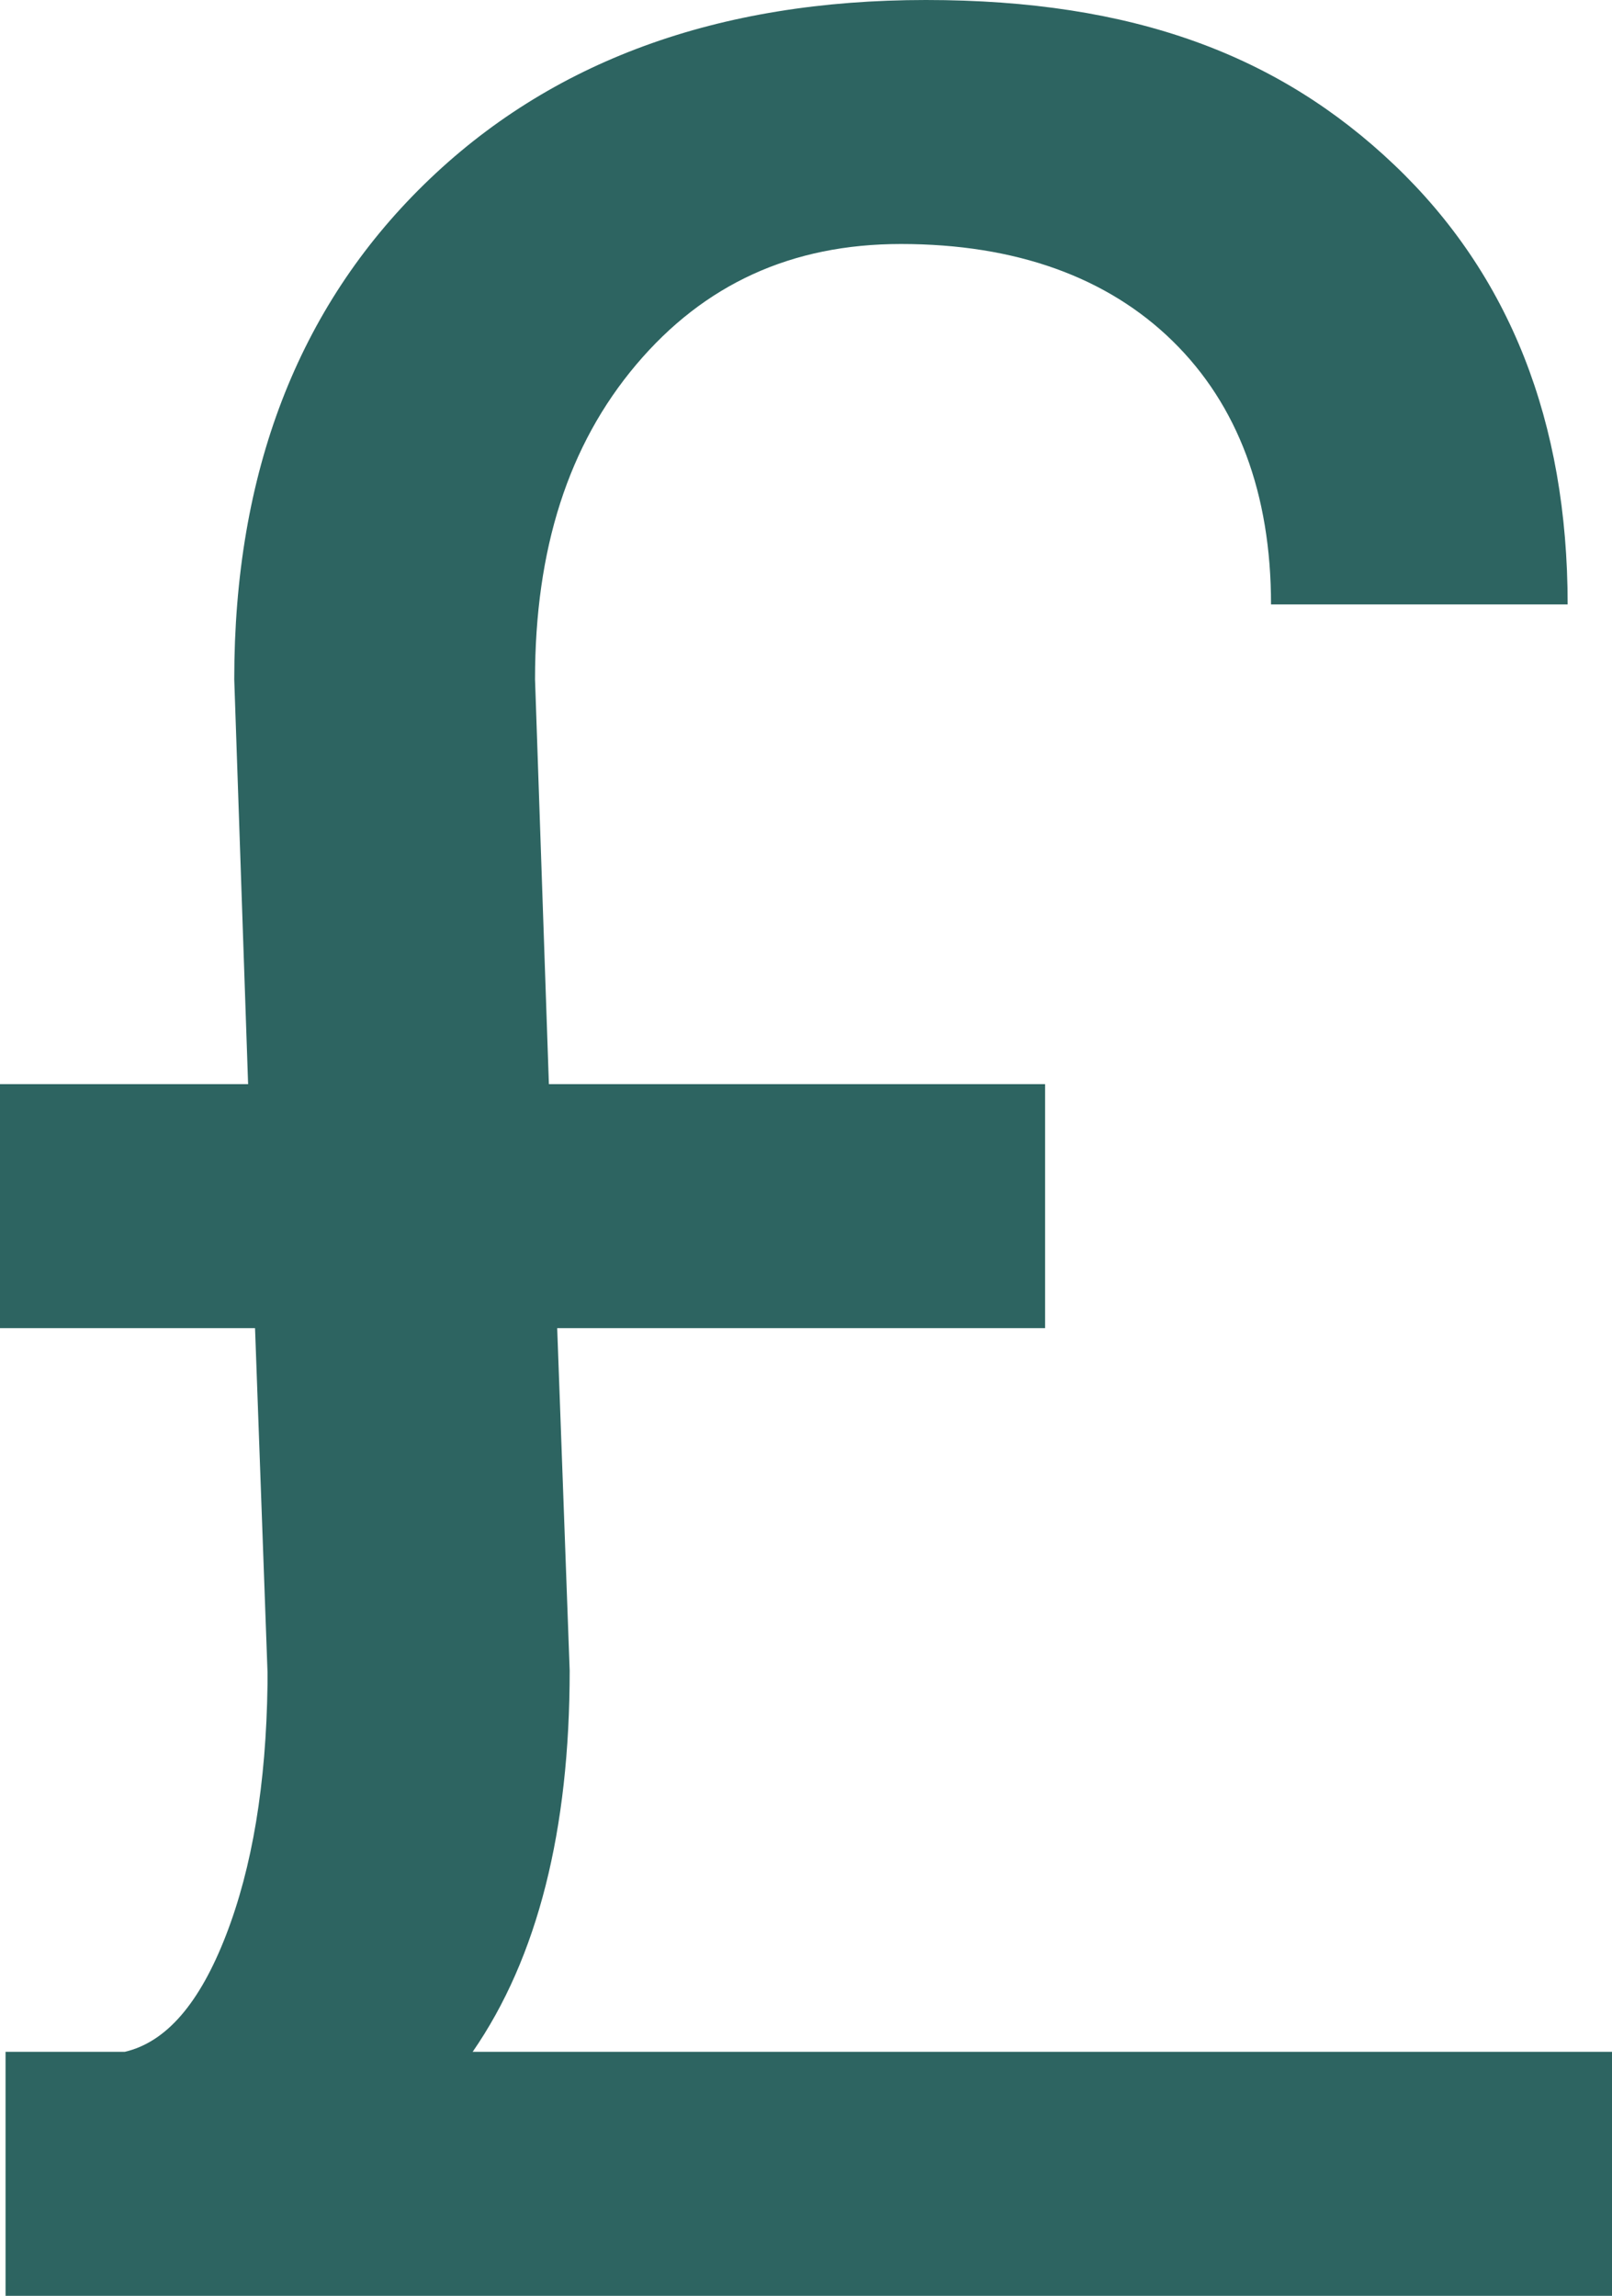 <?xml version="1.0" encoding="UTF-8"?><svg id="Layer_2" xmlns="http://www.w3.org/2000/svg" viewBox="0 0 11.63 16.56"><defs><style>.cls-1{fill:#2d6461;}</style></defs><g id="Icons_training_"><path id="paying_outline" class="cls-1" d="m4.02,9.58l.09,2.47c0,1.15-.23,2.07-.7,2.75h8.22v1.76H.04v-1.76h.86c.3-.07.54-.35.73-.84s.29-1.09.3-1.81v-.09l-.09-2.48H0v-1.76h1.79l-.1-2.92c0-1.49.46-2.68,1.37-3.57s2.12-1.33,3.62-1.33,2.55.4,3.38,1.19,1.25,1.85,1.25,3.17h-2.14c0-.8-.24-1.44-.71-1.9s-1.13-.7-1.96-.7c-.79,0-1.42.29-1.91.87s-.73,1.33-.73,2.27l.1,2.92h3.58v1.76h-3.52Z"/></g></svg>